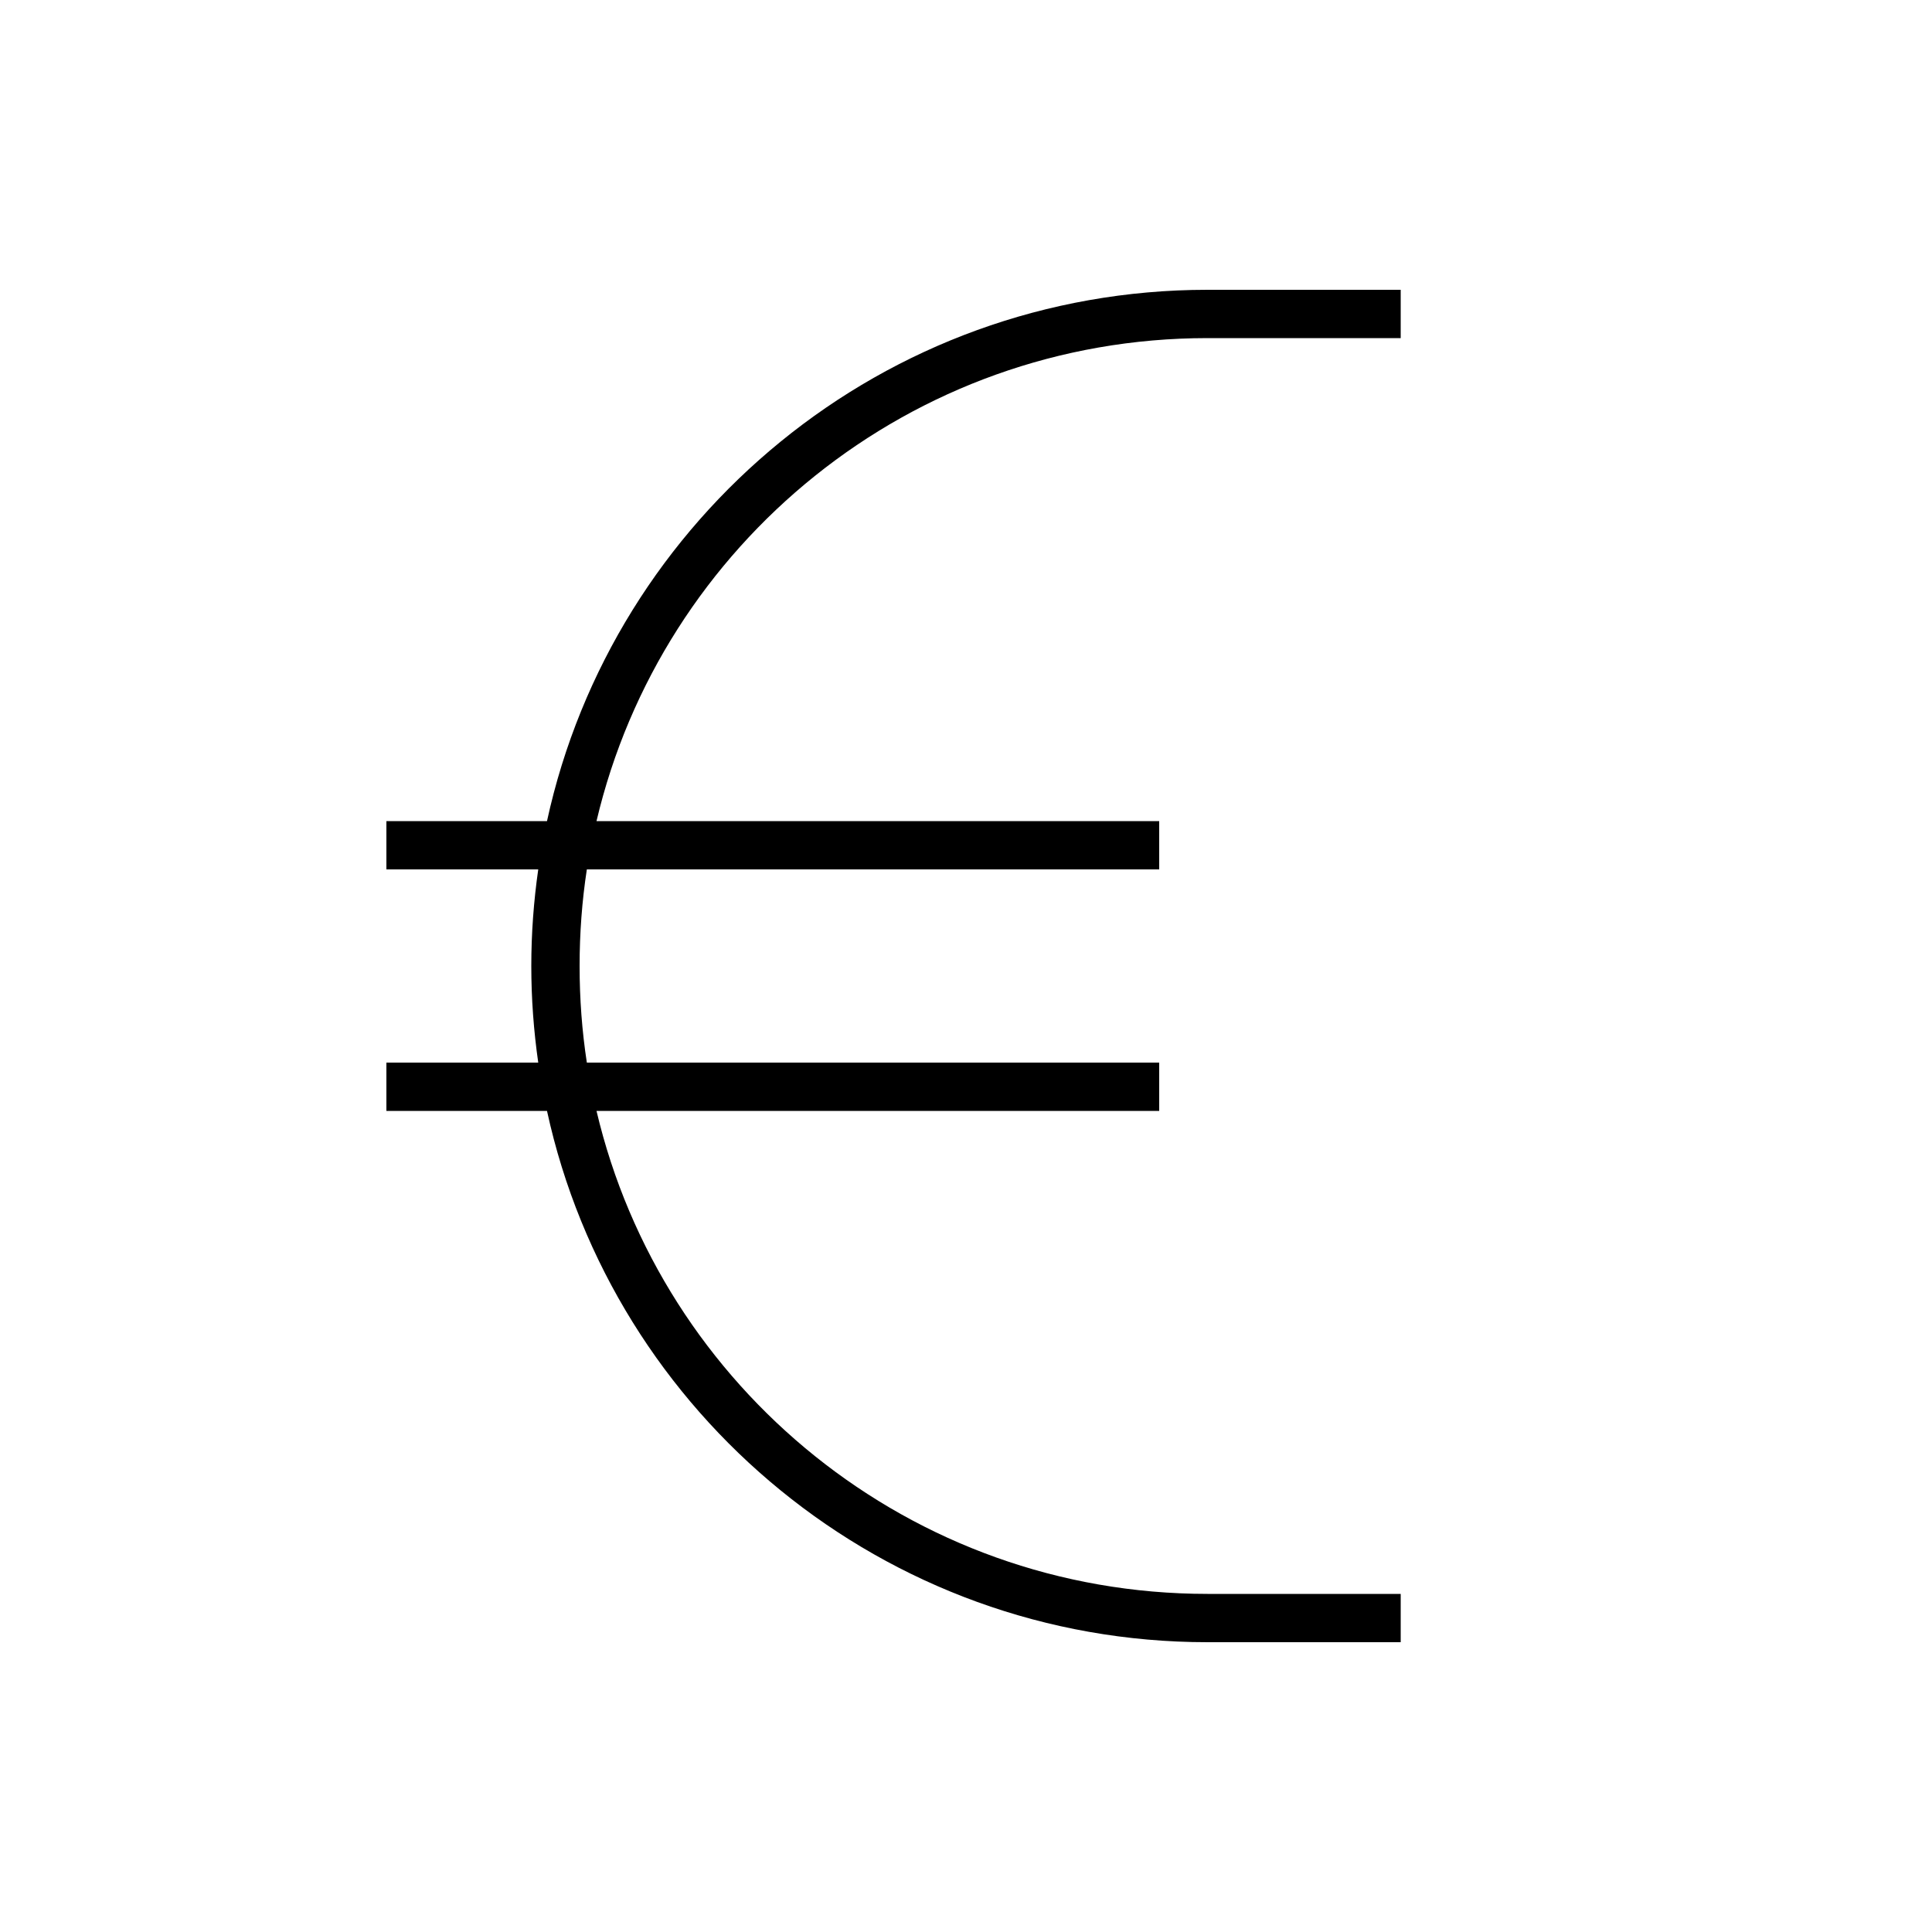 <svg xmlns="http://www.w3.org/2000/svg" viewBox="0 0 640 640"><!--! Font Awesome Pro 7.1.0 by @fontawesome - https://fontawesome.com License - https://fontawesome.com/license (Commercial License) Copyright 2025 Fonticons, Inc. --><path opacity=".4" fill="currentColor" d=""/><path fill="currentColor" d="M181.2 272C203.1 171.4 292.8 96 400 96L464 96L464 112L400 112C301.6 112 219.2 180.3 197.6 272L384 272L384 288L194.4 288C192.8 298.4 192 309.1 192 320C192 330.9 192.8 341.6 194.4 352L384 352L384 368L197.6 368C219.2 459.7 301.6 528 400 528L464 528L464 544L400 544C292.8 544 203.1 468.6 181.2 368L128 368L128 352L178.3 352C176.8 341.5 176 330.9 176 320C176 309.1 176.8 298.5 178.3 288L128 288L128 272L181.2 272z"/></svg>
